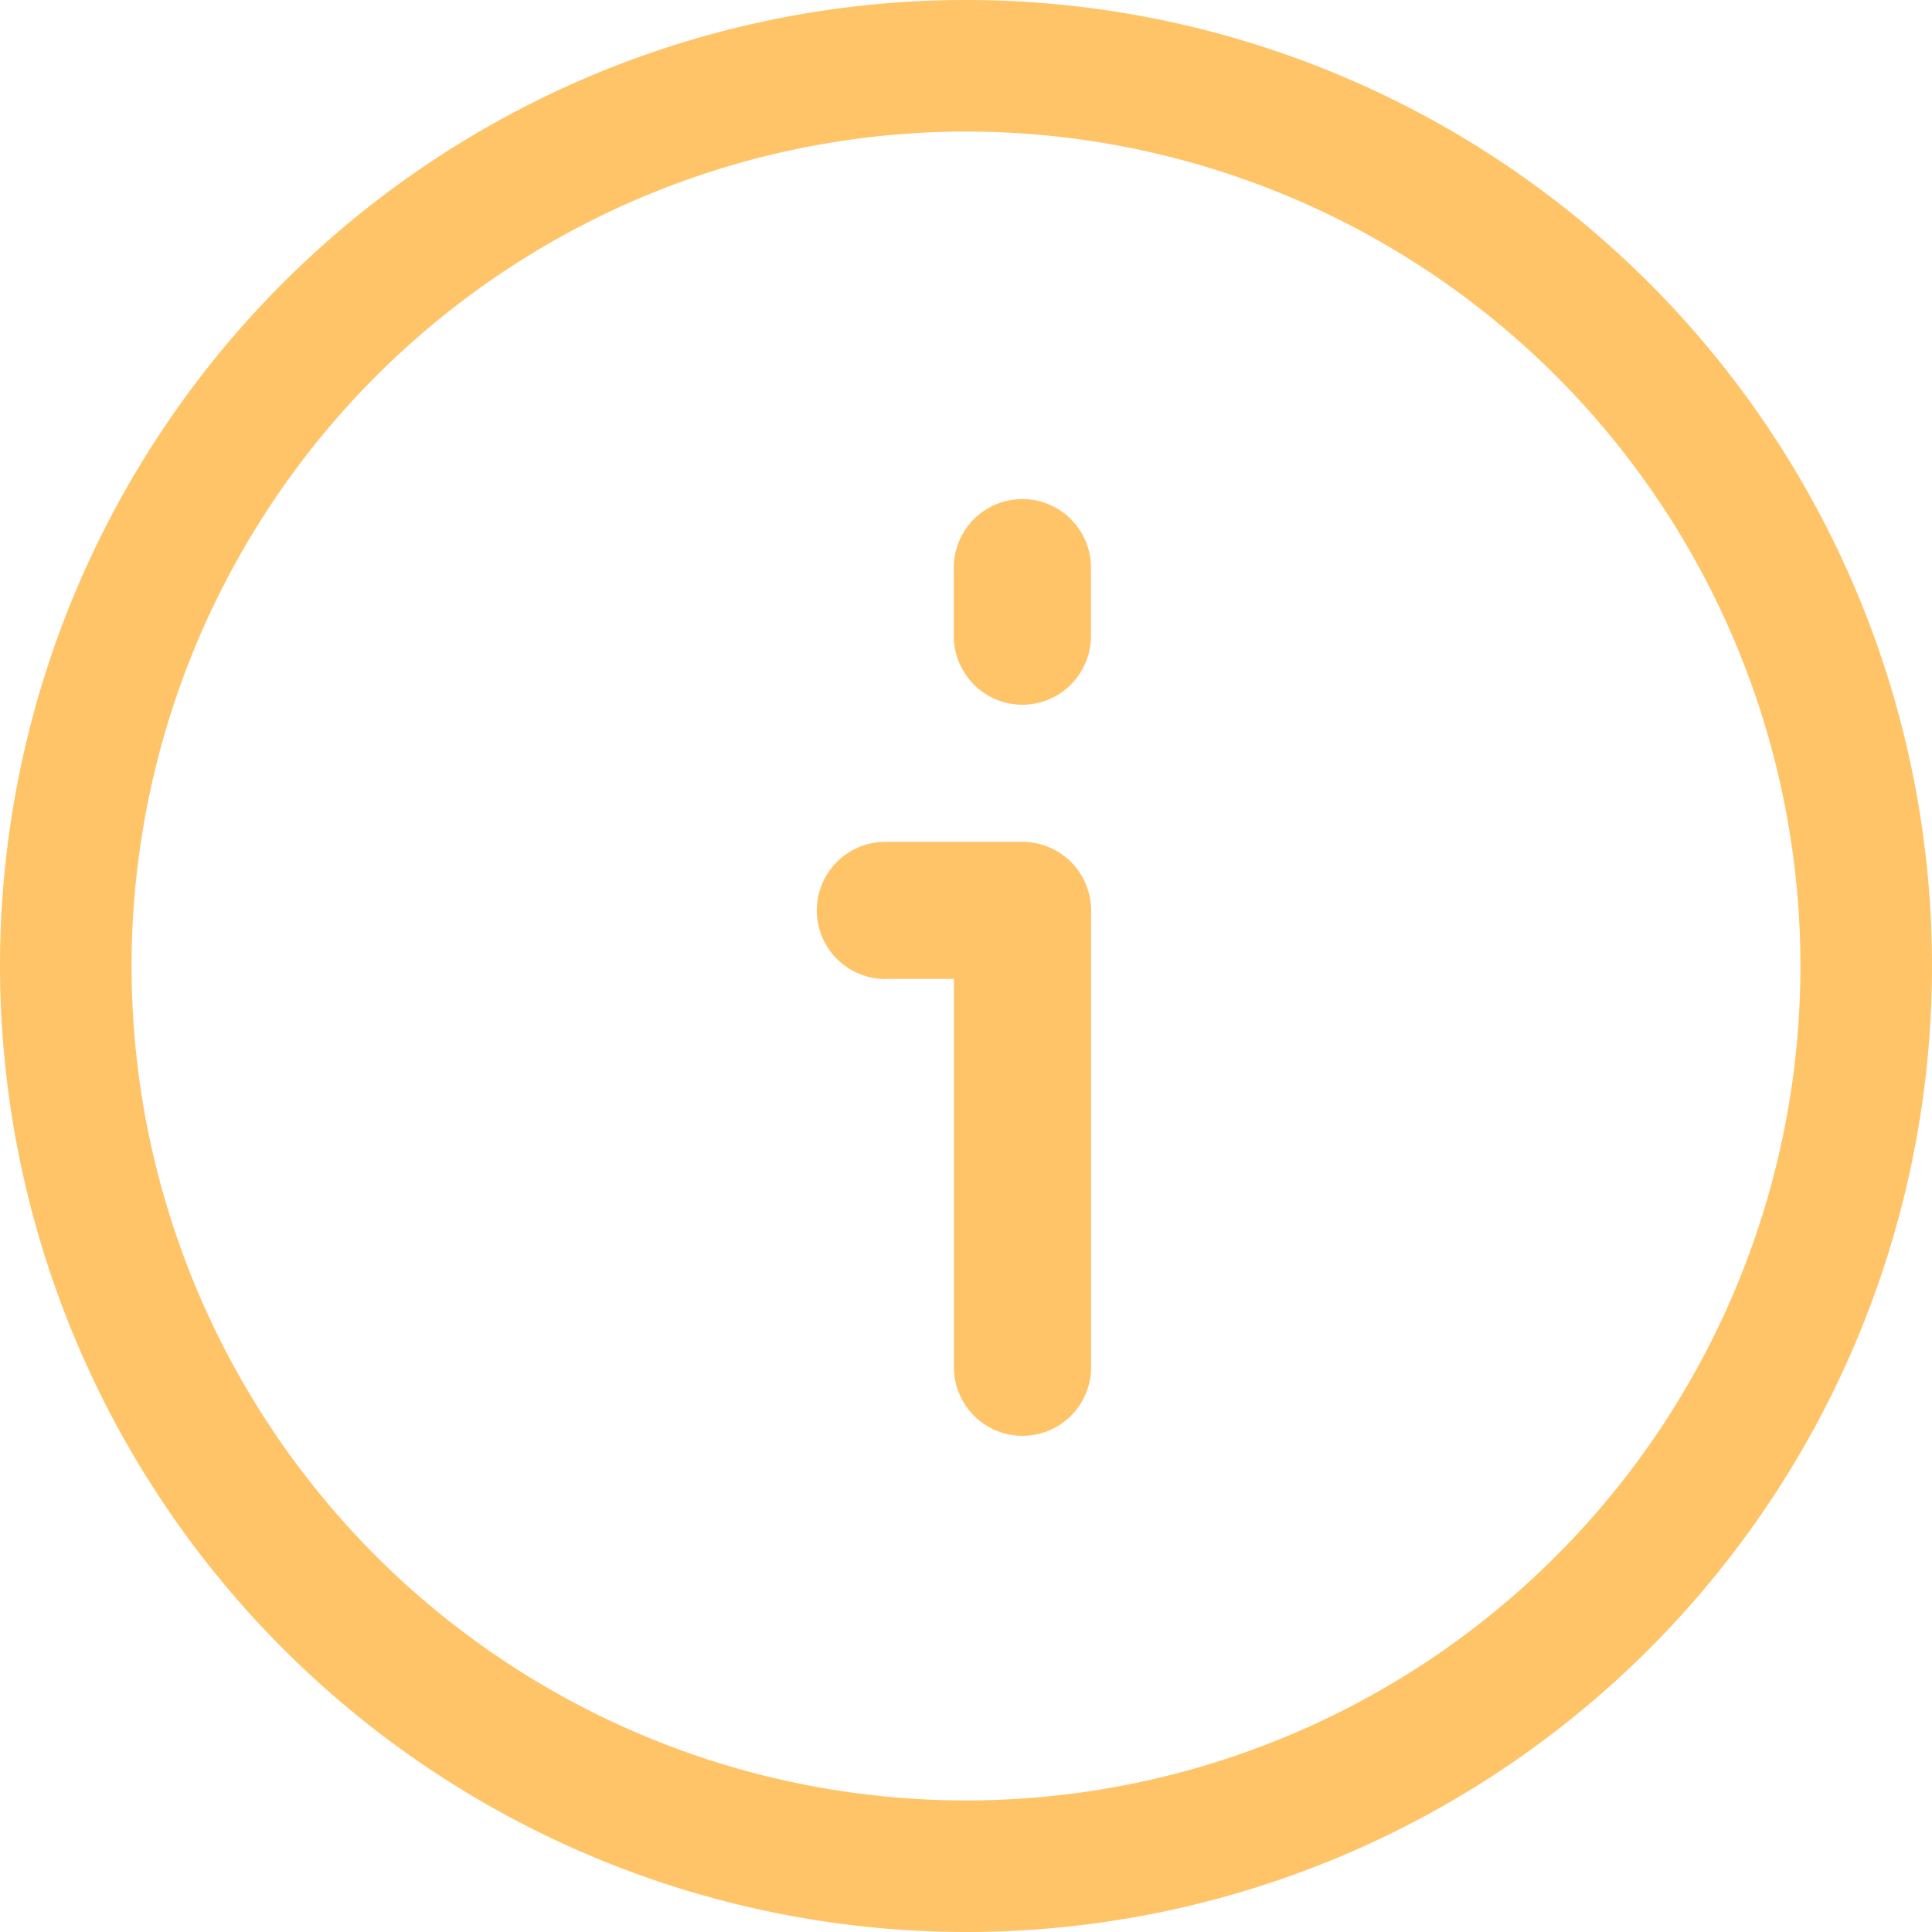 <svg xmlns="http://www.w3.org/2000/svg" width="100" height="100" viewBox="0 0 100 100"><defs><style>.a{fill:#FFC468;}</style></defs><path class="a" d="M50,100A50,50,0,1,0,0,50,50.041,50.041,0,0,0,50,100ZM50,6.81A43.19,43.19,0,1,1,6.81,50,43.211,43.211,0,0,1,50,6.81Z"></path><g transform="translate(42.276 25.835)"><path class="a" d="M207.548,115.476a3.558,3.558,0,0,0,3.548-3.548v-3.548a3.548,3.548,0,0,0-7.1,0v3.548A3.558,3.558,0,0,0,207.548,115.476Z" transform="translate(-196.904 -104.833)"></path><path class="a" d="M173.548,196.928H177.1v20.1a3.548,3.548,0,0,0,7.1,0V193.381a3.558,3.558,0,0,0-3.548-3.548h-7.1a3.548,3.548,0,1,0,0,7.1Z" transform="translate(-170 -172.095)"></path></g></svg>